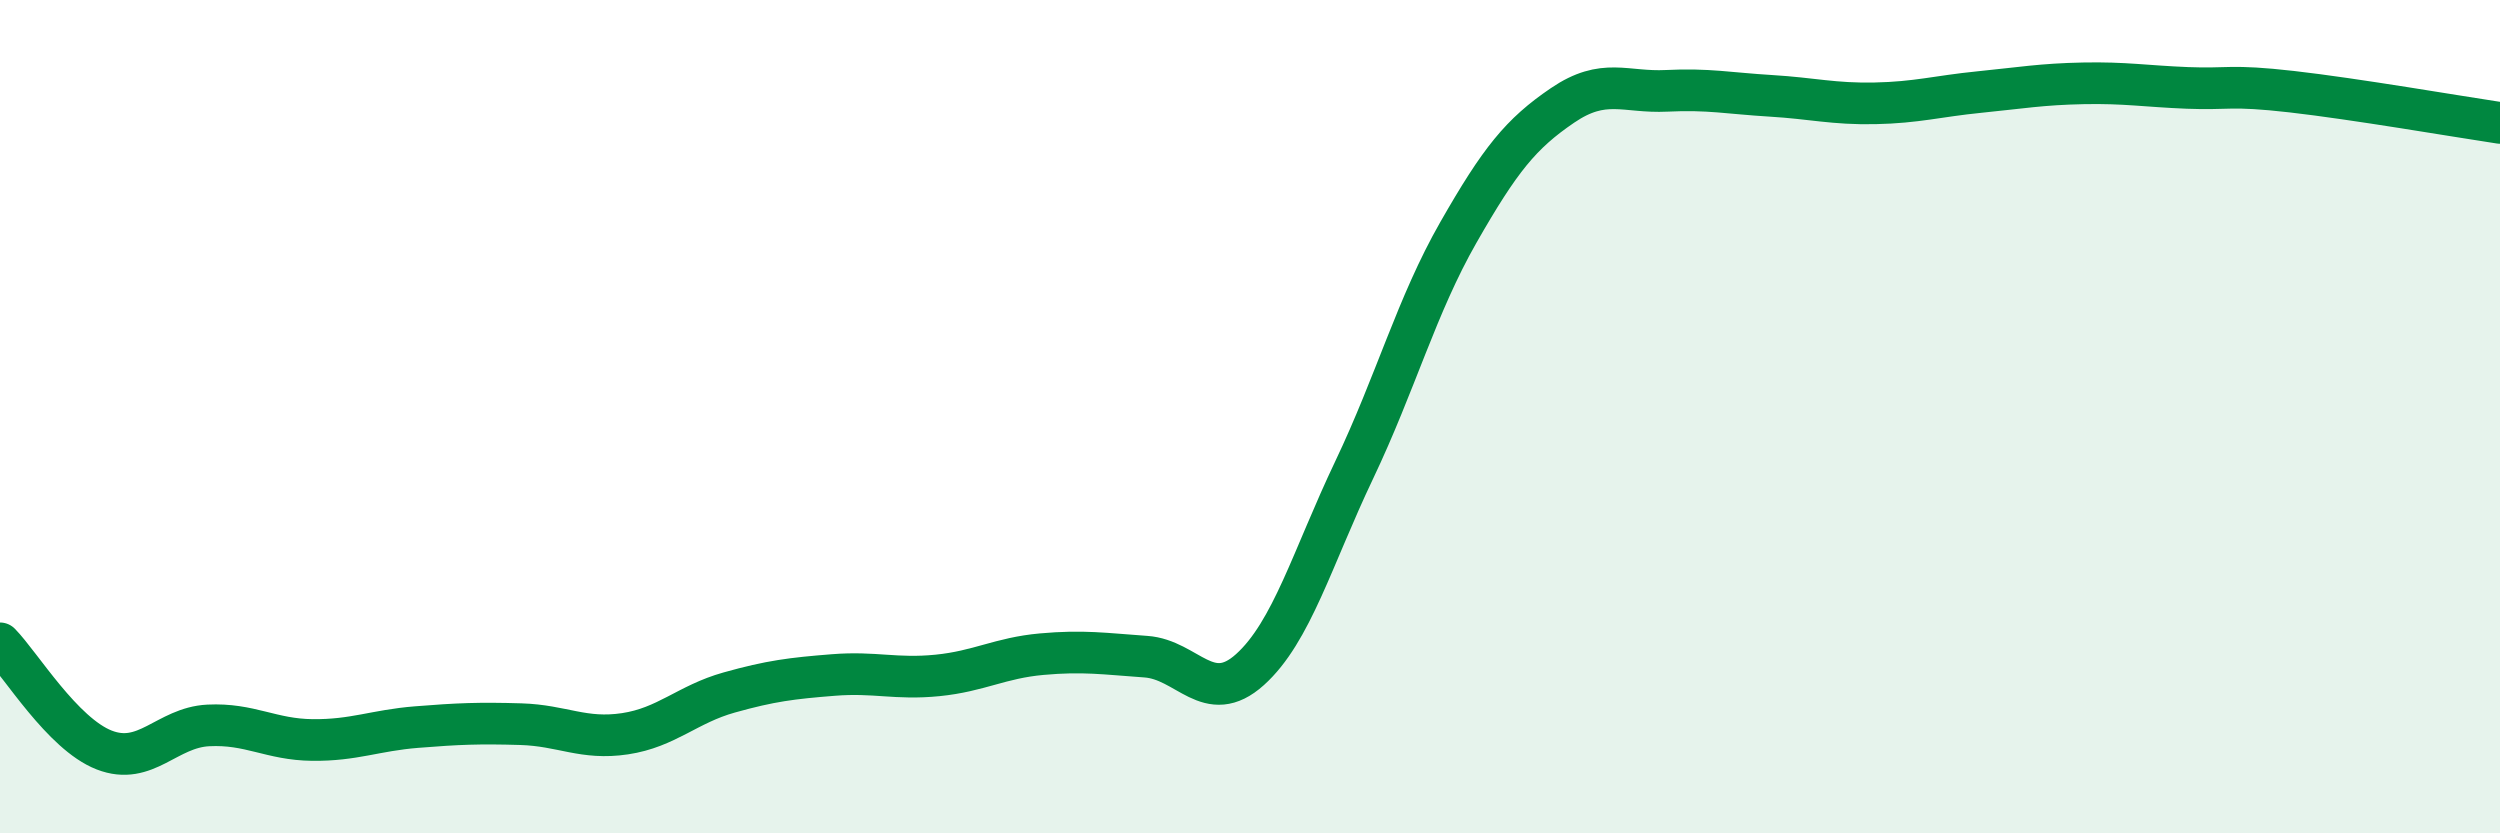 
    <svg width="60" height="20" viewBox="0 0 60 20" xmlns="http://www.w3.org/2000/svg">
      <path
        d="M 0,15.44 C 0.5,15.95 1.5,17.61 2.5,18 C 3.5,18.39 4,17.46 5,17.41 C 6,17.36 6.5,17.75 7.5,17.76 C 8.5,17.77 9,17.53 10,17.45 C 11,17.37 11.5,17.35 12.5,17.38 C 13.5,17.41 14,17.76 15,17.61 C 16,17.46 16.5,16.9 17.5,16.62 C 18.5,16.34 19,16.28 20,16.2 C 21,16.12 21.5,16.31 22.5,16.21 C 23.5,16.11 24,15.79 25,15.7 C 26,15.61 26.5,15.69 27.5,15.76 C 28.5,15.83 29,16.97 30,16.07 C 31,15.17 31.5,13.38 32.5,11.28 C 33.5,9.18 34,7.33 35,5.58 C 36,3.83 36.5,3.21 37.5,2.53 C 38.5,1.85 39,2.23 40,2.18 C 41,2.13 41.5,2.24 42.5,2.3 C 43.5,2.36 44,2.5 45,2.48 C 46,2.46 46.5,2.31 47.5,2.21 C 48.5,2.11 49,2.02 50,2 C 51,1.98 51.5,2.07 52.5,2.11 C 53.5,2.15 53.5,2.03 55,2.2 C 56.5,2.37 59,2.8 60,2.95L60 20L0 20Z"
        fill="#008740"
        opacity="0.1"
        stroke-linecap="round"
        stroke-linejoin="round"
      />
      <path
        d="M 0,15.44 C 0.5,15.95 1.5,17.61 2.5,18 C 3.5,18.39 4,17.46 5,17.41 C 6,17.36 6.5,17.75 7.5,17.76 C 8.5,17.77 9,17.53 10,17.45 C 11,17.37 11.5,17.35 12.5,17.38 C 13.5,17.41 14,17.76 15,17.61 C 16,17.46 16.5,16.9 17.5,16.62 C 18.5,16.34 19,16.28 20,16.2 C 21,16.12 21.5,16.31 22.5,16.21 C 23.5,16.11 24,15.79 25,15.7 C 26,15.61 26.5,15.69 27.5,15.76 C 28.5,15.83 29,16.97 30,16.07 C 31,15.17 31.5,13.38 32.5,11.28 C 33.5,9.18 34,7.33 35,5.58 C 36,3.83 36.5,3.21 37.5,2.53 C 38.5,1.85 39,2.23 40,2.18 C 41,2.13 41.5,2.24 42.5,2.3 C 43.5,2.36 44,2.5 45,2.48 C 46,2.46 46.5,2.31 47.5,2.21 C 48.5,2.11 49,2.02 50,2 C 51,1.98 51.5,2.07 52.5,2.11 C 53.5,2.15 53.5,2.03 55,2.2 C 56.5,2.37 59,2.8 60,2.95"
        stroke="#008740"
        stroke-width="1"
        fill="none"
        stroke-linecap="round"
        stroke-linejoin="round"
      />
    </svg>
  